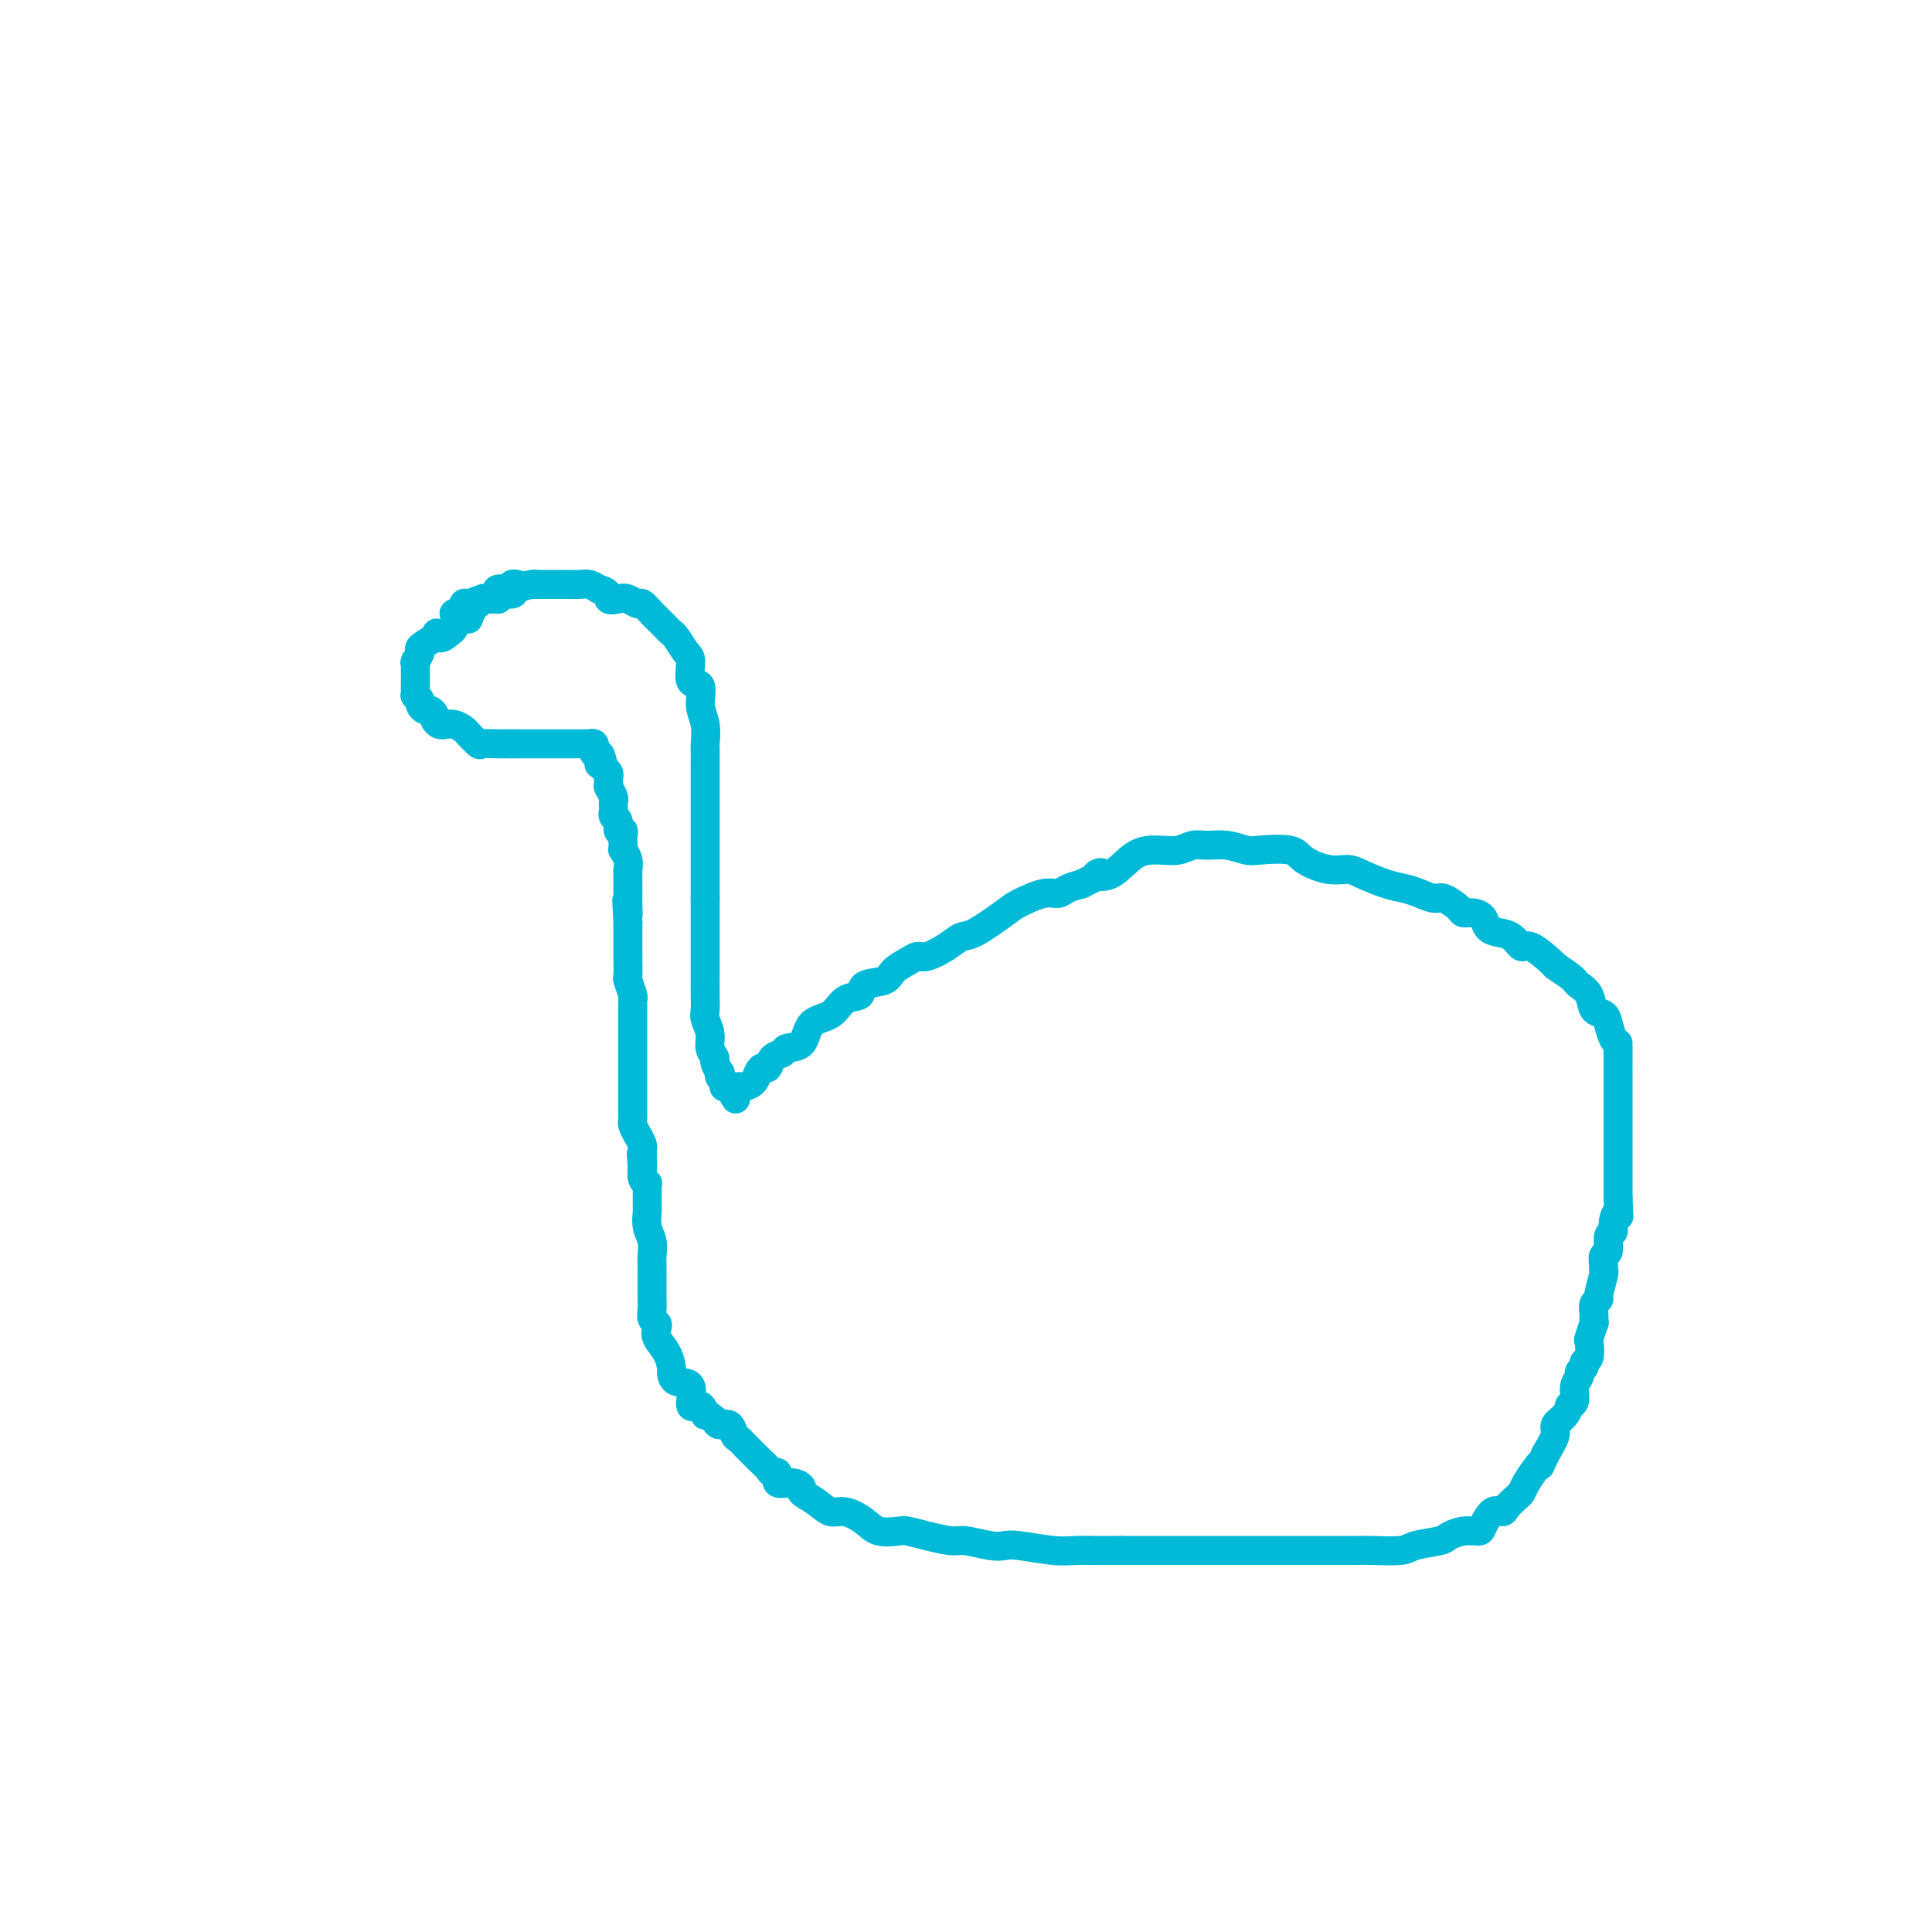 <svg viewBox='0 0 400 400' version='1.1' xmlns='http://www.w3.org/2000/svg' xmlns:xlink='http://www.w3.org/1999/xlink'><g fill='none' stroke='#00BAD8' stroke-width='6' stroke-linecap='round' stroke-linejoin='round'><path d='M94,127c0.320,0.235 0.639,0.470 1,0c0.361,-0.470 0.763,-1.647 1,-2c0.237,-0.353 0.309,0.116 1,0c0.691,-0.116 2.000,-0.819 3,-1c1.000,-0.181 1.690,0.158 2,0c0.310,-0.158 0.241,-0.813 1,-1c0.759,-0.187 2.346,0.093 3,0c0.654,-0.093 0.376,-0.561 1,-1c0.624,-0.439 2.152,-0.850 3,-1c0.848,-0.150 1.018,-0.040 1,0c-0.018,0.040 -0.223,0.010 1,0c1.223,-0.010 3.875,0.000 5,0c1.125,-0.000 0.724,-0.010 1,0c0.276,0.010 1.228,0.041 2,0c0.772,-0.041 1.363,-0.155 2,0c0.637,0.155 1.318,0.577 2,1'/><path d='M124,122c2.522,0.603 1.826,1.610 2,2c0.174,0.390 1.216,0.164 2,0c0.784,-0.164 1.308,-0.266 2,0c0.692,0.266 1.551,0.901 2,1c0.449,0.099 0.488,-0.338 1,0c0.512,0.338 1.498,1.451 2,2c0.502,0.549 0.519,0.536 1,1c0.481,0.464 1.426,1.406 2,2c0.574,0.594 0.779,0.839 1,1c0.221,0.161 0.459,0.236 1,1c0.541,0.764 1.384,2.217 2,3c0.616,0.783 1.006,0.897 1,2c-0.006,1.103 -0.408,3.196 0,4c0.408,0.804 1.626,0.318 2,1c0.374,0.682 -0.096,2.532 0,4c0.096,1.468 0.758,2.553 1,4c0.242,1.447 0.065,3.257 0,4c-0.065,0.743 -0.017,0.421 0,1c0.017,0.579 0.005,2.061 0,3c-0.005,0.939 -0.001,1.335 0,2c0.001,0.665 0.000,1.600 0,2c-0.000,0.400 -0.000,0.267 0,1c0.000,0.733 0.000,2.332 0,3c-0.000,0.668 -0.000,0.403 0,1c0.000,0.597 0.000,2.055 0,3c-0.000,0.945 -0.000,1.378 0,2c0.000,0.622 0.000,1.432 0,2c-0.000,0.568 -0.000,0.895 0,2c0.000,1.105 0.000,2.990 0,4c-0.000,1.010 -0.000,1.146 0,2c0.000,0.854 0.000,2.427 0,4'/><path d='M146,186c-0.000,6.097 -0.000,3.339 0,3c0.000,-0.339 0.000,1.740 0,3c-0.000,1.260 -0.000,1.702 0,2c0.000,0.298 0.000,0.453 0,1c-0.000,0.547 -0.000,1.486 0,2c0.000,0.514 0.000,0.603 0,1c-0.000,0.397 -0.001,1.103 0,2c0.001,0.897 0.004,1.986 0,3c-0.004,1.014 -0.016,1.952 0,3c0.016,1.048 0.061,2.207 0,3c-0.061,0.793 -0.228,1.219 0,2c0.228,0.781 0.849,1.916 1,3c0.151,1.084 -0.170,2.118 0,3c0.170,0.882 0.829,1.612 1,2c0.171,0.388 -0.147,0.432 0,1c0.147,0.568 0.757,1.658 1,2c0.243,0.342 0.117,-0.066 0,0c-0.117,0.066 -0.225,0.606 0,1c0.225,0.394 0.782,0.641 1,1c0.218,0.359 0.097,0.831 0,1c-0.097,0.169 -0.170,0.035 0,0c0.170,-0.035 0.581,0.029 1,0c0.419,-0.029 0.844,-0.152 1,0c0.156,0.152 0.042,0.579 0,1c-0.042,0.421 -0.012,0.834 0,1c0.012,0.166 0.006,0.083 0,0'/><path d='M152,227c0.711,1.381 -0.013,-0.168 0,-1c0.013,-0.832 0.763,-0.947 1,-1c0.237,-0.053 -0.039,-0.043 0,0c0.039,0.043 0.392,0.118 1,0c0.608,-0.118 1.471,-0.431 2,-1c0.529,-0.569 0.723,-1.395 1,-2c0.277,-0.605 0.635,-0.989 1,-1c0.365,-0.011 0.735,0.351 1,0c0.265,-0.351 0.425,-1.414 1,-2c0.575,-0.586 1.564,-0.694 2,-1c0.436,-0.306 0.317,-0.811 1,-1c0.683,-0.189 2.166,-0.063 3,-1c0.834,-0.937 1.018,-2.938 2,-4c0.982,-1.062 2.760,-1.187 4,-2c1.240,-0.813 1.941,-2.315 3,-3c1.059,-0.685 2.475,-0.554 3,-1c0.525,-0.446 0.157,-1.469 1,-2c0.843,-0.531 2.895,-0.572 4,-1c1.105,-0.428 1.261,-1.245 2,-2c0.739,-0.755 2.060,-1.450 3,-2c0.940,-0.550 1.497,-0.957 2,-1c0.503,-0.043 0.950,0.276 2,0c1.050,-0.276 2.701,-1.147 4,-2c1.299,-0.853 2.245,-1.686 3,-2c0.755,-0.314 1.319,-0.108 3,-1c1.681,-0.892 4.480,-2.883 6,-4c1.520,-1.117 1.761,-1.360 3,-2c1.239,-0.640 3.476,-1.677 5,-2c1.524,-0.323 2.333,0.067 3,0c0.667,-0.067 1.190,-0.591 2,-1c0.810,-0.409 1.905,-0.705 3,-1'/><path d='M224,183c6.130,-2.989 3.455,-2.460 3,-2c-0.455,0.460 1.309,0.851 3,0c1.691,-0.851 3.309,-2.946 5,-4c1.691,-1.054 3.456,-1.068 5,-1c1.544,0.068 2.868,0.218 4,0c1.132,-0.218 2.071,-0.804 3,-1c0.929,-0.196 1.849,-0.001 3,0c1.151,0.001 2.532,-0.190 4,0c1.468,0.190 3.021,0.763 4,1c0.979,0.237 1.382,0.140 3,0c1.618,-0.140 4.451,-0.323 6,0c1.549,0.323 1.814,1.151 3,2c1.186,0.849 3.294,1.719 5,2c1.706,0.281 3.012,-0.027 4,0c0.988,0.027 1.658,0.390 3,1c1.342,0.610 3.355,1.468 5,2c1.645,0.532 2.921,0.737 4,1c1.079,0.263 1.962,0.582 3,1c1.038,0.418 2.231,0.935 3,1c0.769,0.065 1.113,-0.320 2,0c0.887,0.320 2.317,1.346 3,2c0.683,0.654 0.619,0.935 1,1c0.381,0.065 1.208,-0.086 2,0c0.792,0.086 1.550,0.410 2,1c0.450,0.590 0.594,1.448 1,2c0.406,0.552 1.076,0.799 2,1c0.924,0.201 2.104,0.355 3,1c0.896,0.645 1.508,1.781 2,2c0.492,0.219 0.863,-0.480 2,0c1.137,0.480 3.039,2.137 4,3c0.961,0.863 0.980,0.931 1,1'/><path d='M322,200c3.505,2.341 3.769,2.693 4,3c0.231,0.307 0.429,0.571 1,1c0.571,0.429 1.515,1.025 2,2c0.485,0.975 0.512,2.328 1,3c0.488,0.672 1.437,0.664 2,1c0.563,0.336 0.739,1.018 1,2c0.261,0.982 0.606,2.265 1,3c0.394,0.735 0.838,0.923 1,1c0.162,0.077 0.043,0.043 0,0c-0.043,-0.043 -0.012,-0.096 0,0c0.012,0.096 0.003,0.342 0,1c-0.003,0.658 -0.001,1.730 0,2c0.001,0.270 0.000,-0.261 0,0c-0.000,0.261 -0.000,1.314 0,2c0.000,0.686 0.000,1.004 0,1c-0.000,-0.004 -0.000,-0.330 0,0c0.000,0.330 0.000,1.316 0,2c-0.000,0.684 -0.000,1.066 0,1c0.000,-0.066 0.000,-0.578 0,0c-0.000,0.578 -0.000,2.248 0,3c0.000,0.752 0.000,0.587 0,1c-0.000,0.413 -0.000,1.406 0,2c0.000,0.594 0.000,0.791 0,1c-0.000,0.209 -0.000,0.430 0,1c0.000,0.570 0.000,1.487 0,2c-0.000,0.513 -0.000,0.621 0,1c0.000,0.379 0.000,1.030 0,2c-0.000,0.970 -0.000,2.260 0,3c0.000,0.740 0.000,0.930 0,2c-0.000,1.070 -0.000,3.020 0,4c0.000,0.980 0.000,0.990 0,1'/><path d='M335,248c0.220,5.695 0.270,3.432 0,3c-0.270,-0.432 -0.861,0.968 -1,2c-0.139,1.032 0.173,1.694 0,2c-0.173,0.306 -0.831,0.254 -1,1c-0.169,0.746 0.152,2.291 0,3c-0.152,0.709 -0.777,0.582 -1,1c-0.223,0.418 -0.045,1.379 0,2c0.045,0.621 -0.044,0.901 0,1c0.044,0.099 0.222,0.018 0,1c-0.222,0.982 -0.844,3.028 -1,4c-0.156,0.972 0.155,0.870 0,1c-0.155,0.130 -0.777,0.491 -1,1c-0.223,0.509 -0.046,1.167 0,2c0.046,0.833 -0.039,1.841 0,2c0.039,0.159 0.203,-0.533 0,0c-0.203,0.533 -0.771,2.289 -1,3c-0.229,0.711 -0.118,0.376 0,1c0.118,0.624 0.243,2.208 0,3c-0.243,0.792 -0.854,0.791 -1,1c-0.146,0.209 0.172,0.627 0,1c-0.172,0.373 -0.834,0.702 -1,1c-0.166,0.298 0.166,0.563 0,1c-0.166,0.437 -0.829,1.044 -1,2c-0.171,0.956 0.149,2.262 0,3c-0.149,0.738 -0.766,0.908 -1,1c-0.234,0.092 -0.086,0.106 0,0c0.086,-0.106 0.109,-0.332 0,0c-0.109,0.332 -0.349,1.223 -1,2c-0.651,0.777 -1.714,1.440 -2,2c-0.286,0.560 0.204,1.017 0,2c-0.204,0.983 -1.102,2.491 -2,4'/><path d='M320,301c-1.587,3.527 -1.054,2.345 -1,2c0.054,-0.345 -0.371,0.149 -1,1c-0.629,0.851 -1.463,2.061 -2,3c-0.537,0.939 -0.776,1.608 -1,2c-0.224,0.392 -0.431,0.508 -1,1c-0.569,0.492 -1.499,1.362 -2,2c-0.501,0.638 -0.574,1.046 -1,1c-0.426,-0.046 -1.207,-0.545 -2,0c-0.793,0.545 -1.599,2.135 -2,3c-0.401,0.865 -0.398,1.005 -1,1c-0.602,-0.005 -1.810,-0.155 -3,0c-1.190,0.155 -2.363,0.616 -3,1c-0.637,0.384 -0.737,0.691 -2,1c-1.263,0.309 -3.687,0.619 -5,1c-1.313,0.381 -1.513,0.834 -3,1c-1.487,0.166 -4.261,0.044 -6,0c-1.739,-0.044 -2.445,-0.012 -3,0c-0.555,0.012 -0.961,0.003 -2,0c-1.039,-0.003 -2.713,-0.001 -4,0c-1.287,0.001 -2.187,0.000 -3,0c-0.813,-0.000 -1.540,-0.000 -3,0c-1.460,0.000 -3.652,0.000 -5,0c-1.348,-0.000 -1.852,-0.000 -3,0c-1.148,0.000 -2.941,0.000 -4,0c-1.059,-0.000 -1.386,-0.000 -2,0c-0.614,0.000 -1.515,0.000 -3,0c-1.485,-0.000 -3.553,-0.000 -5,0c-1.447,0.000 -2.275,0.000 -3,0c-0.725,-0.000 -1.349,-0.000 -3,0c-1.651,0.000 -4.329,0.000 -6,0c-1.671,-0.000 -2.336,-0.000 -3,0'/><path d='M232,321c-10.203,0.004 -6.712,0.015 -6,0c0.712,-0.015 -1.357,-0.055 -3,0c-1.643,0.055 -2.860,0.207 -5,0c-2.140,-0.207 -5.204,-0.773 -7,-1c-1.796,-0.227 -2.325,-0.116 -3,0c-0.675,0.116 -1.498,0.238 -3,0c-1.502,-0.238 -3.685,-0.835 -5,-1c-1.315,-0.165 -1.763,0.101 -3,0c-1.237,-0.101 -3.264,-0.568 -5,-1c-1.736,-0.432 -3.182,-0.828 -4,-1c-0.818,-0.172 -1.009,-0.122 -2,0c-0.991,0.122 -2.781,0.314 -4,0c-1.219,-0.314 -1.865,-1.135 -3,-2c-1.135,-0.865 -2.758,-1.776 -4,-2c-1.242,-0.224 -2.103,0.237 -3,0c-0.897,-0.237 -1.832,-1.172 -3,-2c-1.168,-0.828 -2.571,-1.550 -3,-2c-0.429,-0.450 0.117,-0.628 0,-1c-0.117,-0.372 -0.895,-0.939 -2,-1c-1.105,-0.061 -2.536,0.384 -3,0c-0.464,-0.384 0.041,-1.598 0,-2c-0.041,-0.402 -0.627,0.009 -1,0c-0.373,-0.009 -0.534,-0.436 -1,-1c-0.466,-0.564 -1.238,-1.263 -2,-2c-0.762,-0.737 -1.512,-1.512 -2,-2c-0.488,-0.488 -0.712,-0.690 -1,-1c-0.288,-0.310 -0.641,-0.727 -1,-1c-0.359,-0.273 -0.725,-0.403 -1,-1c-0.275,-0.597 -0.459,-1.661 -1,-2c-0.541,-0.339 -1.440,0.046 -2,0c-0.560,-0.046 -0.780,-0.523 -1,-1'/><path d='M148,294c-2.439,-2.099 -2.037,-0.848 -2,-1c0.037,-0.152 -0.292,-1.708 -1,-2c-0.708,-0.292 -1.797,0.681 -2,0c-0.203,-0.681 0.480,-3.014 0,-4c-0.480,-0.986 -2.122,-0.624 -3,-1c-0.878,-0.376 -0.992,-1.491 -1,-2c-0.008,-0.509 0.090,-0.413 0,-1c-0.090,-0.587 -0.368,-1.858 -1,-3c-0.632,-1.142 -1.619,-2.154 -2,-3c-0.381,-0.846 -0.155,-1.526 0,-2c0.155,-0.474 0.238,-0.741 0,-1c-0.238,-0.259 -0.796,-0.511 -1,-1c-0.204,-0.489 -0.055,-1.215 0,-2c0.055,-0.785 0.015,-1.628 0,-2c-0.015,-0.372 -0.004,-0.273 0,-1c0.004,-0.727 0.002,-2.281 0,-3c-0.002,-0.719 -0.004,-0.604 0,-1c0.004,-0.396 0.015,-1.304 0,-2c-0.015,-0.696 -0.057,-1.179 0,-2c0.057,-0.821 0.211,-1.978 0,-3c-0.211,-1.022 -0.789,-1.909 -1,-3c-0.211,-1.091 -0.057,-2.386 0,-3c0.057,-0.614 0.015,-0.547 0,-1c-0.015,-0.453 -0.003,-1.427 0,-2c0.003,-0.573 -0.003,-0.744 0,-1c0.003,-0.256 0.015,-0.598 0,-1c-0.015,-0.402 -0.056,-0.865 0,-1c0.056,-0.135 0.211,0.057 0,0c-0.211,-0.057 -0.788,-0.361 -1,-1c-0.212,-0.639 -0.061,-1.611 0,-2c0.061,-0.389 0.030,-0.194 0,0'/><path d='M133,242c-0.464,-5.593 -0.124,-2.075 0,-1c0.124,1.075 0.030,-0.292 0,-1c-0.030,-0.708 0.002,-0.757 0,-1c-0.002,-0.243 -0.039,-0.681 0,-1c0.039,-0.319 0.154,-0.518 0,-1c-0.154,-0.482 -0.577,-1.245 -1,-2c-0.423,-0.755 -0.845,-1.500 -1,-2c-0.155,-0.500 -0.041,-0.754 0,-1c0.041,-0.246 0.011,-0.485 0,-1c-0.011,-0.515 -0.003,-1.306 0,-2c0.003,-0.694 0.001,-1.289 0,-2c-0.001,-0.711 -0.000,-1.536 0,-2c0.000,-0.464 0.000,-0.566 0,-1c-0.000,-0.434 -0.000,-1.199 0,-2c0.000,-0.801 0.000,-1.637 0,-2c-0.000,-0.363 0.000,-0.255 0,-1c-0.000,-0.745 -0.000,-2.345 0,-3c0.000,-0.655 0.000,-0.364 0,-1c-0.000,-0.636 -0.000,-2.198 0,-3c0.000,-0.802 0.001,-0.843 0,-1c-0.001,-0.157 -0.004,-0.431 0,-1c0.004,-0.569 0.015,-1.432 0,-2c-0.015,-0.568 -0.057,-0.841 0,-1c0.057,-0.159 0.211,-0.202 0,-1c-0.211,-0.798 -0.789,-2.349 -1,-3c-0.211,-0.651 -0.057,-0.401 0,-1c0.057,-0.599 0.015,-2.047 0,-3c-0.015,-0.953 -0.004,-1.410 0,-2c0.004,-0.590 0.001,-1.313 0,-2c-0.001,-0.687 -0.000,-1.339 0,-2c0.000,-0.661 0.000,-1.330 0,-2'/><path d='M130,191c-0.464,-8.247 -0.124,-3.366 0,-2c0.124,1.366 0.033,-0.785 0,-2c-0.033,-1.215 -0.008,-1.494 0,-2c0.008,-0.506 -0.002,-1.240 0,-2c0.002,-0.760 0.015,-1.548 0,-2c-0.015,-0.452 -0.056,-0.568 0,-1c0.056,-0.432 0.211,-1.180 0,-2c-0.211,-0.820 -0.787,-1.713 -1,-2c-0.213,-0.287 -0.061,0.030 0,0c0.061,-0.030 0.031,-0.407 0,-1c-0.031,-0.593 -0.065,-1.401 0,-2c0.065,-0.599 0.228,-0.987 0,-1c-0.228,-0.013 -0.846,0.351 -1,0c-0.154,-0.351 0.155,-1.418 0,-2c-0.155,-0.582 -0.774,-0.681 -1,-1c-0.226,-0.319 -0.060,-0.858 0,-1c0.060,-0.142 0.012,0.112 0,0c-0.012,-0.112 0.011,-0.591 0,-1c-0.011,-0.409 -0.055,-0.750 0,-1c0.055,-0.250 0.211,-0.410 0,-1c-0.211,-0.590 -0.789,-1.611 -1,-2c-0.211,-0.389 -0.056,-0.145 0,0c0.056,0.145 0.011,0.193 0,0c-0.011,-0.193 0.011,-0.626 0,-1c-0.011,-0.374 -0.054,-0.688 0,-1c0.054,-0.312 0.207,-0.623 0,-1c-0.207,-0.377 -0.773,-0.822 -1,-1c-0.227,-0.178 -0.113,-0.089 0,0'/><path d='M125,159c-1.001,-5.112 -1.004,-1.890 -1,-1c0.004,0.890 0.015,-0.550 0,-1c-0.015,-0.450 -0.057,0.091 0,0c0.057,-0.091 0.212,-0.813 0,-1c-0.212,-0.187 -0.793,0.160 -1,0c-0.207,-0.160 -0.040,-0.827 0,-1c0.040,-0.173 -0.046,0.150 0,0c0.046,-0.150 0.223,-0.772 0,-1c-0.223,-0.228 -0.847,-0.061 -1,0c-0.153,0.061 0.166,0.016 0,0c-0.166,-0.016 -0.818,-0.004 -1,0c-0.182,0.004 0.105,0.001 0,0c-0.105,-0.001 -0.603,-0.000 -1,0c-0.397,0.000 -0.694,0.000 -1,0c-0.306,-0.000 -0.621,-0.000 -1,0c-0.379,0.000 -0.823,0.000 -1,0c-0.177,-0.000 -0.089,-0.000 0,0c0.089,0.000 0.177,0.000 0,0c-0.177,-0.000 -0.621,-0.000 -1,0c-0.379,0.000 -0.693,0.000 -1,0c-0.307,-0.000 -0.607,-0.000 -1,0c-0.393,0.000 -0.877,0.000 -1,0c-0.123,-0.000 0.117,-0.000 0,0c-0.117,0.000 -0.590,0.000 -1,0c-0.410,-0.000 -0.756,-0.000 -1,0c-0.244,0.000 -0.385,0.000 -1,0c-0.615,-0.000 -1.704,-0.000 -2,0c-0.296,0.000 0.201,0.000 0,0c-0.201,-0.000 -1.101,-0.000 -2,0'/><path d='M106,154c-2.914,-0.002 -2.199,-0.007 -2,0c0.199,0.007 -0.117,0.027 -1,0c-0.883,-0.027 -2.333,-0.102 -3,0c-0.667,0.102 -0.551,0.381 -1,0c-0.449,-0.381 -1.465,-1.423 -2,-2c-0.535,-0.577 -0.591,-0.690 -1,-1c-0.409,-0.310 -1.171,-0.818 -2,-1c-0.829,-0.182 -1.724,-0.037 -2,0c-0.276,0.037 0.067,-0.032 0,0c-0.067,0.032 -0.542,0.167 -1,0c-0.458,-0.167 -0.897,-0.636 -1,-1c-0.103,-0.364 0.131,-0.622 0,-1c-0.131,-0.378 -0.627,-0.876 -1,-1c-0.373,-0.124 -0.622,0.125 -1,0c-0.378,-0.125 -0.886,-0.625 -1,-1c-0.114,-0.375 0.166,-0.625 0,-1c-0.166,-0.375 -0.776,-0.875 -1,-1c-0.224,-0.125 -0.060,0.124 0,0c0.060,-0.124 0.016,-0.621 0,-1c-0.016,-0.379 -0.004,-0.641 0,-1c0.004,-0.359 0.001,-0.816 0,-1c-0.001,-0.184 -0.000,-0.095 0,0c0.000,0.095 0.000,0.197 0,0c-0.000,-0.197 -0.001,-0.692 0,-1c0.001,-0.308 0.005,-0.429 0,-1c-0.005,-0.571 -0.018,-1.591 0,-2c0.018,-0.409 0.065,-0.206 0,0c-0.065,0.206 -0.244,0.416 0,0c0.244,-0.416 0.912,-1.458 1,-2c0.088,-0.542 -0.403,-0.583 0,-1c0.403,-0.417 1.702,-1.208 3,-2'/><path d='M90,132c0.582,-1.958 0.537,-0.353 1,0c0.463,0.353 1.434,-0.547 2,-1c0.566,-0.453 0.725,-0.459 1,-1c0.275,-0.541 0.665,-1.615 1,-2c0.335,-0.385 0.616,-0.079 1,0c0.384,0.079 0.872,-0.069 1,0c0.128,0.069 -0.106,0.354 0,0c0.106,-0.354 0.550,-1.349 1,-2c0.450,-0.651 0.907,-0.959 1,-1c0.093,-0.041 -0.178,0.185 0,0c0.178,-0.185 0.804,-0.781 1,-1c0.196,-0.219 -0.038,-0.061 0,0c0.038,0.061 0.348,0.027 1,0c0.652,-0.027 1.645,-0.046 2,0c0.355,0.046 0.071,0.157 0,0c-0.071,-0.157 0.071,-0.582 0,-1c-0.071,-0.418 -0.355,-0.830 0,-1c0.355,-0.170 1.349,-0.098 2,0c0.651,0.098 0.958,0.222 1,0c0.042,-0.222 -0.181,-0.791 0,-1c0.181,-0.209 0.766,-0.060 1,0c0.234,0.060 0.117,0.030 0,0'/></g>
</svg>